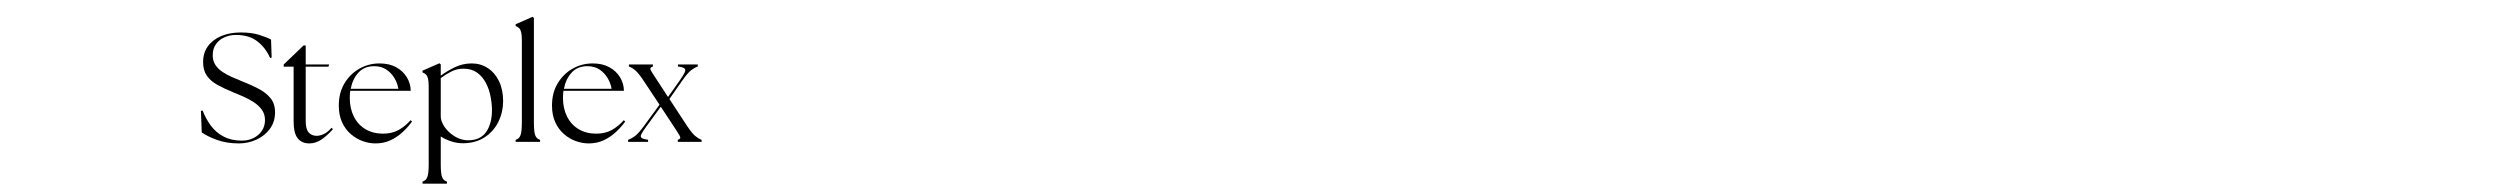<svg version="1.0" preserveAspectRatio="xMidYMid meet" height="107" viewBox="0 0 1024.5 80.25" zoomAndPan="magnify" width="1366" xmlns:xlink="http://www.w3.org/1999/xlink" xmlns="http://www.w3.org/2000/svg"><defs><g></g></defs><g fill-opacity="1" fill="#000000"><g transform="translate(79.811, 58.132)"><g><path d="M 18.078 0.641 C 14.734 0.641 11.727 0.156 9.062 -0.812 C 6.406 -1.789 4.336 -2.812 2.859 -3.875 L 2.531 -12.688 L 3.234 -12.812 C 4.078 -10.613 5.188 -8.57 6.562 -6.688 C 7.938 -4.812 9.68 -3.312 11.797 -2.188 C 13.91 -1.062 16.426 -0.5 19.344 -0.5 C 21.031 -0.5 22.594 -0.848 24.031 -1.547 C 25.469 -2.242 26.617 -3.227 27.484 -4.5 C 28.348 -5.77 28.781 -7.25 28.781 -8.938 C 28.781 -10.539 28.359 -11.938 27.516 -13.125 C 26.672 -14.312 25.57 -15.348 24.219 -16.234 C 22.863 -17.117 21.438 -17.891 19.938 -18.547 C 18.438 -19.203 17.008 -19.805 15.656 -20.359 C 13.164 -21.367 11 -22.391 9.156 -23.422 C 7.32 -24.461 5.906 -25.711 4.906 -27.172 C 3.914 -28.629 3.422 -30.477 3.422 -32.719 C 3.422 -35.207 4.066 -37.348 5.359 -39.141 C 6.648 -40.941 8.457 -42.336 10.781 -43.328 C 13.102 -44.328 15.805 -44.828 18.891 -44.828 C 21.766 -44.828 24.238 -44.508 26.312 -43.875 C 28.383 -43.238 30.035 -42.582 31.266 -41.906 L 31.516 -34.562 L 30.875 -34.359 C 29.695 -37.109 27.973 -39.367 25.703 -41.141 C 23.441 -42.922 20.492 -43.812 16.859 -43.812 C 15.172 -43.812 13.598 -43.484 12.141 -42.828 C 10.68 -42.172 9.52 -41.227 8.656 -40 C 7.789 -38.781 7.359 -37.258 7.359 -35.438 C 7.359 -33.957 7.719 -32.664 8.438 -31.562 C 9.156 -30.469 10.102 -29.52 11.281 -28.719 C 12.469 -27.914 13.758 -27.207 15.156 -26.594 C 16.551 -25.977 17.926 -25.398 19.281 -24.859 C 21.645 -23.922 23.863 -22.926 25.938 -21.875 C 28.008 -20.82 29.688 -19.531 30.969 -18 C 32.258 -16.477 32.906 -14.516 32.906 -12.109 C 32.906 -9.484 32.188 -7.207 30.75 -5.281 C 29.312 -3.363 27.461 -1.895 25.203 -0.875 C 22.941 0.133 20.566 0.641 18.078 0.641 Z M 18.078 0.641"></path></g></g></g><g fill-opacity="1" fill="#000000"><g transform="translate(114.747, 58.132)"><g><path d="M 11.984 0.641 C 9.992 0.641 8.426 -0.047 7.281 -1.422 C 6.145 -2.797 5.578 -5.133 5.578 -8.438 L 5.578 -30.812 L 1.516 -30.812 L 1.516 -31.703 L 9.641 -39.5 L 10.531 -39.5 L 10.531 -31.703 L 20.156 -31.703 L 19.844 -30.812 L 10.531 -30.812 L 10.531 -8.438 C 10.531 -6.281 10.941 -4.742 11.766 -3.828 C 12.586 -2.922 13.676 -2.469 15.031 -2.469 C 15.914 -2.469 16.883 -2.711 17.938 -3.203 C 19 -3.691 20.055 -4.547 21.109 -5.766 L 21.688 -5.203 C 20.332 -3.641 18.844 -2.273 17.219 -1.109 C 15.594 0.055 13.848 0.641 11.984 0.641 Z M 11.984 0.641"></path></g></g></g><g fill-opacity="1" fill="#000000"><g transform="translate(136.558, 58.132)"><g><path d="M 17.312 0.641 C 15.57 0.641 13.816 0.32 12.047 -0.312 C 10.273 -0.945 8.648 -1.91 7.172 -3.203 C 5.691 -4.492 4.504 -6.109 3.609 -8.047 C 2.723 -9.992 2.281 -12.281 2.281 -14.906 C 2.281 -18.363 3.051 -21.379 4.594 -23.953 C 6.133 -26.535 8.172 -28.547 10.703 -29.984 C 13.242 -31.422 15.992 -32.141 18.953 -32.141 C 21.617 -32.141 23.891 -31.625 25.766 -30.594 C 27.648 -29.562 29.109 -28.195 30.141 -26.5 C 31.18 -24.812 31.723 -22.953 31.766 -20.922 L 6.969 -20.922 C 6.844 -19.992 6.781 -19.02 6.781 -18 C 6.781 -15.133 7.336 -12.586 8.453 -10.359 C 9.578 -8.141 11.164 -6.414 13.219 -5.188 C 15.27 -3.969 17.672 -3.359 20.422 -3.359 C 22.867 -3.359 25 -3.863 26.812 -4.875 C 28.633 -5.895 30.266 -7.227 31.703 -8.875 L 32.281 -8.312 C 31.219 -6.832 29.945 -5.406 28.469 -4.031 C 26.988 -2.656 25.328 -1.531 23.484 -0.656 C 21.648 0.207 19.594 0.641 17.312 0.641 Z M 7.172 -21.75 L 26.688 -21.75 C 26.477 -23.188 25.961 -24.613 25.141 -26.031 C 24.316 -27.445 23.219 -28.629 21.844 -29.578 C 20.469 -30.523 18.805 -31 16.859 -31 C 14.16 -31.039 11.992 -30.176 10.359 -28.406 C 8.734 -26.633 7.672 -24.414 7.172 -21.75 Z M 7.172 -21.75"></path></g></g></g><g fill-opacity="1" fill="#000000"><g transform="translate(170.605, 58.132)"><g><path d="M 19.219 0.578 C 17.477 0.578 15.816 0.312 14.234 -0.219 C 12.648 -0.75 11.242 -1.414 10.016 -2.219 L 10.016 9.062 C 10.016 11.645 10.191 13.422 10.547 14.391 C 10.91 15.359 11.578 15.992 12.547 16.297 L 12.547 17.125 L 2.531 17.125 L 2.531 16.297 C 3.508 15.992 4.176 15.359 4.531 14.391 C 4.895 13.422 5.078 11.645 5.078 9.062 L 5.078 -22.641 C 5.078 -24.117 4.977 -25.227 4.781 -25.969 C 4.594 -26.707 4.316 -27.242 3.953 -27.578 C 3.598 -27.922 3.125 -28.219 2.531 -28.469 L 2.531 -29.172 L 9.453 -32.203 L 10.016 -31.766 L 10.016 -27.141 C 11.754 -28.41 13.688 -29.562 15.812 -30.594 C 17.945 -31.625 20.242 -32.141 22.703 -32.141 C 25.148 -32.141 27.344 -31.504 29.281 -30.234 C 31.227 -28.973 32.766 -27.18 33.891 -24.859 C 35.016 -22.535 35.578 -19.805 35.578 -16.672 C 35.578 -13.711 34.941 -10.922 33.672 -8.297 C 32.398 -5.68 30.547 -3.562 28.109 -1.938 C 25.68 -0.312 22.719 0.523 19.219 0.578 Z M 10.016 -10.469 C 10.016 -9.406 10.332 -8.289 10.969 -7.125 C 11.602 -5.969 12.445 -4.898 13.5 -3.922 C 14.562 -2.953 15.754 -2.16 17.078 -1.547 C 18.41 -0.941 19.797 -0.641 21.234 -0.641 C 24.578 -0.641 27.039 -1.781 28.625 -4.062 C 30.207 -6.344 31 -9.32 31 -13 C 31 -14.77 30.805 -16.641 30.422 -18.609 C 30.047 -20.578 29.406 -22.426 28.5 -24.156 C 27.594 -25.883 26.398 -27.285 24.922 -28.359 C 23.441 -29.441 21.582 -29.984 19.344 -29.984 C 17.52 -29.984 15.848 -29.594 14.328 -28.812 C 12.805 -28.031 11.367 -27.133 10.016 -26.125 Z M 10.016 -10.469"></path></g></g></g><g fill-opacity="1" fill="#000000"><g transform="translate(208.901, 58.132)"><g><path d="M 2.406 0 L 2.406 -0.828 C 3.383 -1.117 4.051 -1.75 4.406 -2.719 C 4.77 -3.695 4.953 -5.473 4.953 -8.047 L 4.953 -41.656 C 4.953 -43.133 4.852 -44.242 4.656 -44.984 C 4.469 -45.723 4.191 -46.258 3.828 -46.594 C 3.473 -46.938 3 -47.234 2.406 -47.484 L 2.406 -48.188 L 9.328 -51.234 L 9.891 -50.781 L 9.891 -8.047 C 9.891 -5.473 10.066 -3.695 10.422 -2.719 C 10.785 -1.75 11.453 -1.117 12.422 -0.828 L 12.422 0 Z M 2.406 0"></path></g></g></g><g fill-opacity="1" fill="#000000"><g transform="translate(223.928, 58.132)"><g><path d="M 17.312 0.641 C 15.57 0.641 13.816 0.32 12.047 -0.312 C 10.273 -0.945 8.648 -1.91 7.172 -3.203 C 5.691 -4.492 4.504 -6.109 3.609 -8.047 C 2.723 -9.992 2.281 -12.281 2.281 -14.906 C 2.281 -18.363 3.051 -21.379 4.594 -23.953 C 6.133 -26.535 8.172 -28.547 10.703 -29.984 C 13.242 -31.422 15.992 -32.141 18.953 -32.141 C 21.617 -32.141 23.891 -31.625 25.766 -30.594 C 27.648 -29.562 29.109 -28.195 30.141 -26.5 C 31.18 -24.812 31.723 -22.953 31.766 -20.922 L 6.969 -20.922 C 6.844 -19.992 6.781 -19.02 6.781 -18 C 6.781 -15.133 7.336 -12.586 8.453 -10.359 C 9.578 -8.141 11.164 -6.414 13.219 -5.188 C 15.27 -3.969 17.672 -3.359 20.422 -3.359 C 22.867 -3.359 25 -3.863 26.812 -4.875 C 28.633 -5.895 30.266 -7.227 31.703 -8.875 L 32.281 -8.312 C 31.219 -6.832 29.945 -5.406 28.469 -4.031 C 26.988 -2.656 25.328 -1.531 23.484 -0.656 C 21.648 0.207 19.594 0.641 17.312 0.641 Z M 7.172 -21.75 L 26.688 -21.75 C 26.477 -23.188 25.961 -24.613 25.141 -26.031 C 24.316 -27.445 23.219 -28.629 21.844 -29.578 C 20.469 -30.523 18.805 -31 16.859 -31 C 14.16 -31.039 11.992 -30.176 10.359 -28.406 C 8.734 -26.633 7.672 -24.414 7.172 -21.75 Z M 7.172 -21.75"></path></g></g></g><g fill-opacity="1" fill="#000000"><g transform="translate(257.975, 58.132)"><g><path d="M 19.781 0 L 19.781 -0.828 C 20.75 -1.117 21.031 -1.633 20.625 -2.375 C 20.227 -3.113 19.312 -4.562 17.875 -6.719 L 12.812 -14.391 L 7.031 -6.469 C 6.02 -5.113 5.312 -4.055 4.906 -3.297 C 4.508 -2.535 4.52 -1.984 4.938 -1.641 C 5.363 -1.305 6.254 -1.035 7.609 -0.828 L 7.609 0 L -0.578 0 L -0.578 -0.828 C 0.273 -1.117 1.188 -1.613 2.156 -2.312 C 3.125 -3.008 4.367 -4.395 5.891 -6.469 L 12.297 -15.219 L 5.828 -24.984 C 4.391 -27.141 3.227 -28.586 2.344 -29.328 C 1.457 -30.066 0.594 -30.582 -0.25 -30.875 L -0.25 -31.703 L 9.578 -31.703 L 9.578 -30.875 C 8.598 -30.582 8.312 -30.066 8.719 -29.328 C 9.125 -28.586 10.039 -27.141 11.469 -24.984 L 15.781 -18.391 L 20.547 -25.109 C 21.555 -26.547 22.238 -27.645 22.594 -28.406 C 22.957 -29.164 22.938 -29.723 22.531 -30.078 C 22.133 -30.441 21.238 -30.707 19.844 -30.875 L 19.844 -31.703 L 27.969 -31.703 L 27.969 -30.875 C 27.113 -30.582 26.211 -30.078 25.266 -29.359 C 24.316 -28.641 23.102 -27.223 21.625 -25.109 L 16.359 -17.562 L 23.453 -6.719 C 24.891 -4.562 26.062 -3.113 26.969 -2.375 C 27.883 -1.633 28.742 -1.117 29.547 -0.828 L 29.547 0 Z M 19.781 0"></path></g></g></g></svg>